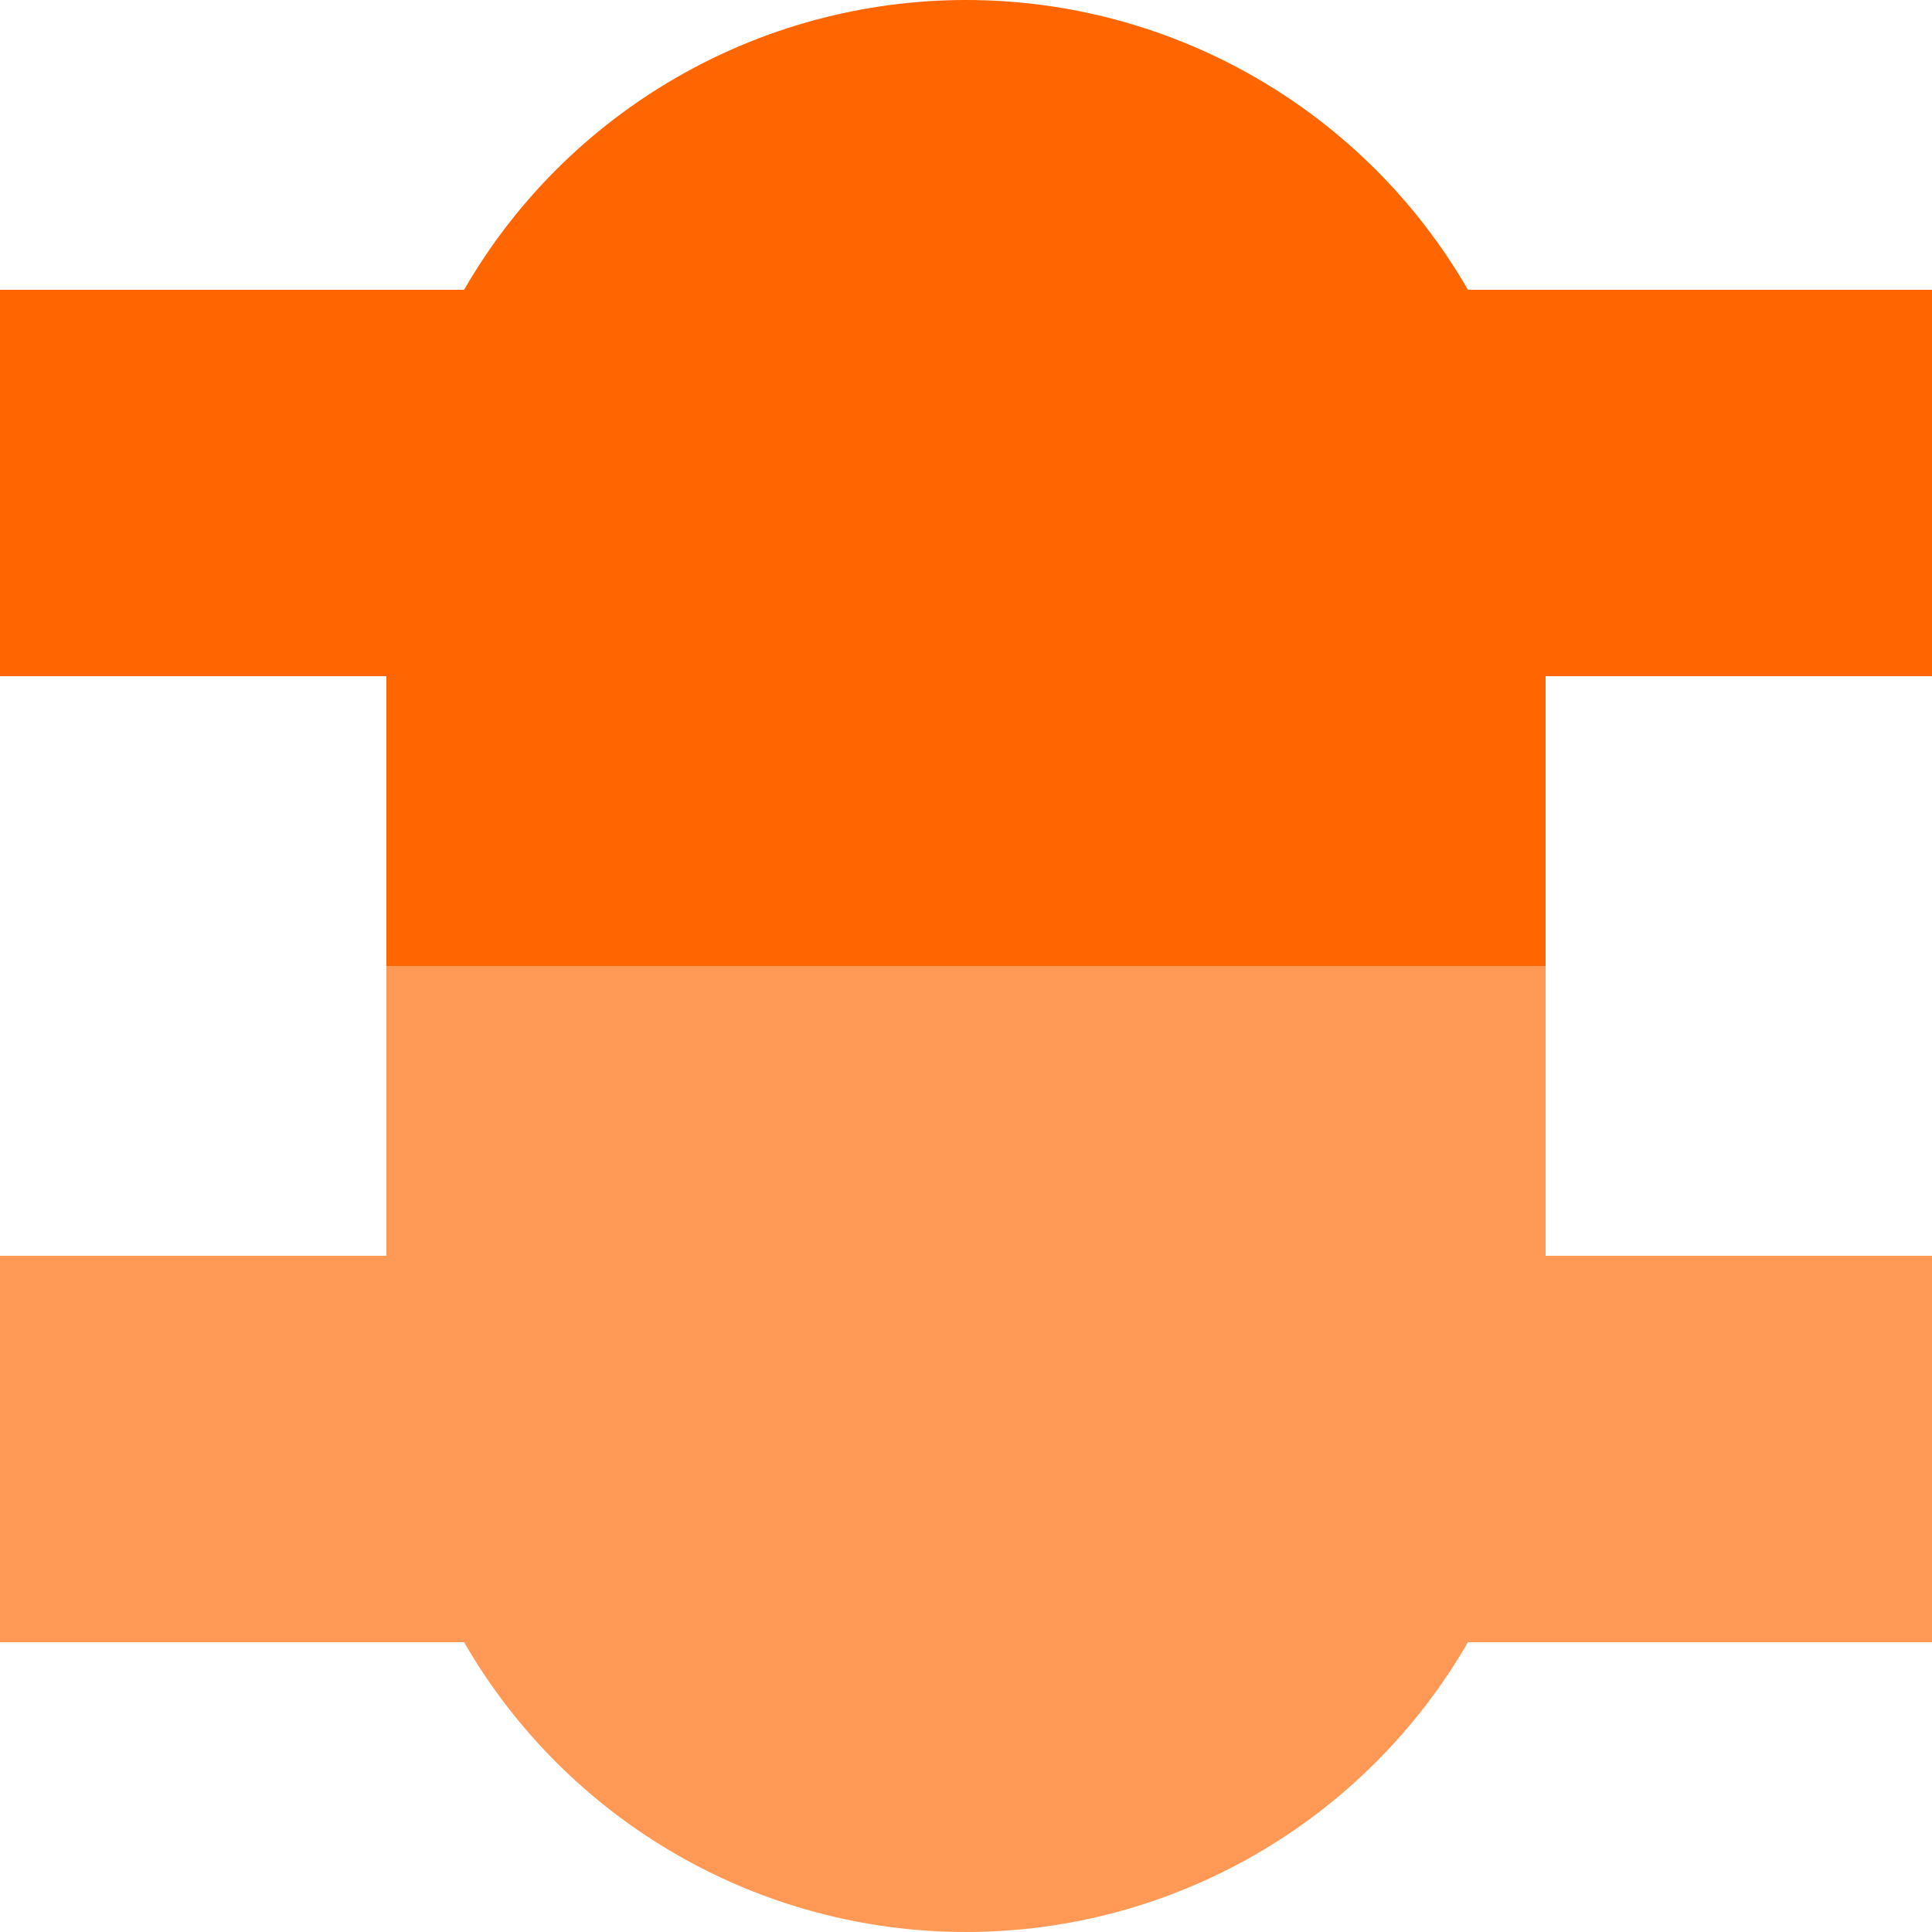 <?xml version="1.0" encoding="UTF-8" standalone="no"?>
<!-- Created by Wiebevl for Wikipedia -->
<svg xmlns="http://www.w3.org/2000/svg" width="500" height="500">
<g transform="rotate(-90 250,250)">
	<g style="fill:#F95; stroke:none;">
		<ellipse cx="150" cy="250" rx="150" ry="150"/>
		</g>
	<g style="fill:#F60; stroke:none;">
		<ellipse cx="350" cy="250" rx="150" ry="150"/>
		</g>
	<g style="stroke:#F95; stroke-width:100; fill:none;">
		<path d="M 125,0 v 500" />
		<path style="stroke-width:300" d="M 150,250 L 250,250" />
		</g>
	<g style="stroke:#F60; stroke-width:100; fill:none;">
		<path d="M 375,0 v 500" />
		<path style="stroke-width:300" d="M 250,250 L 350,250" />
		</g>
	</g>
</svg>